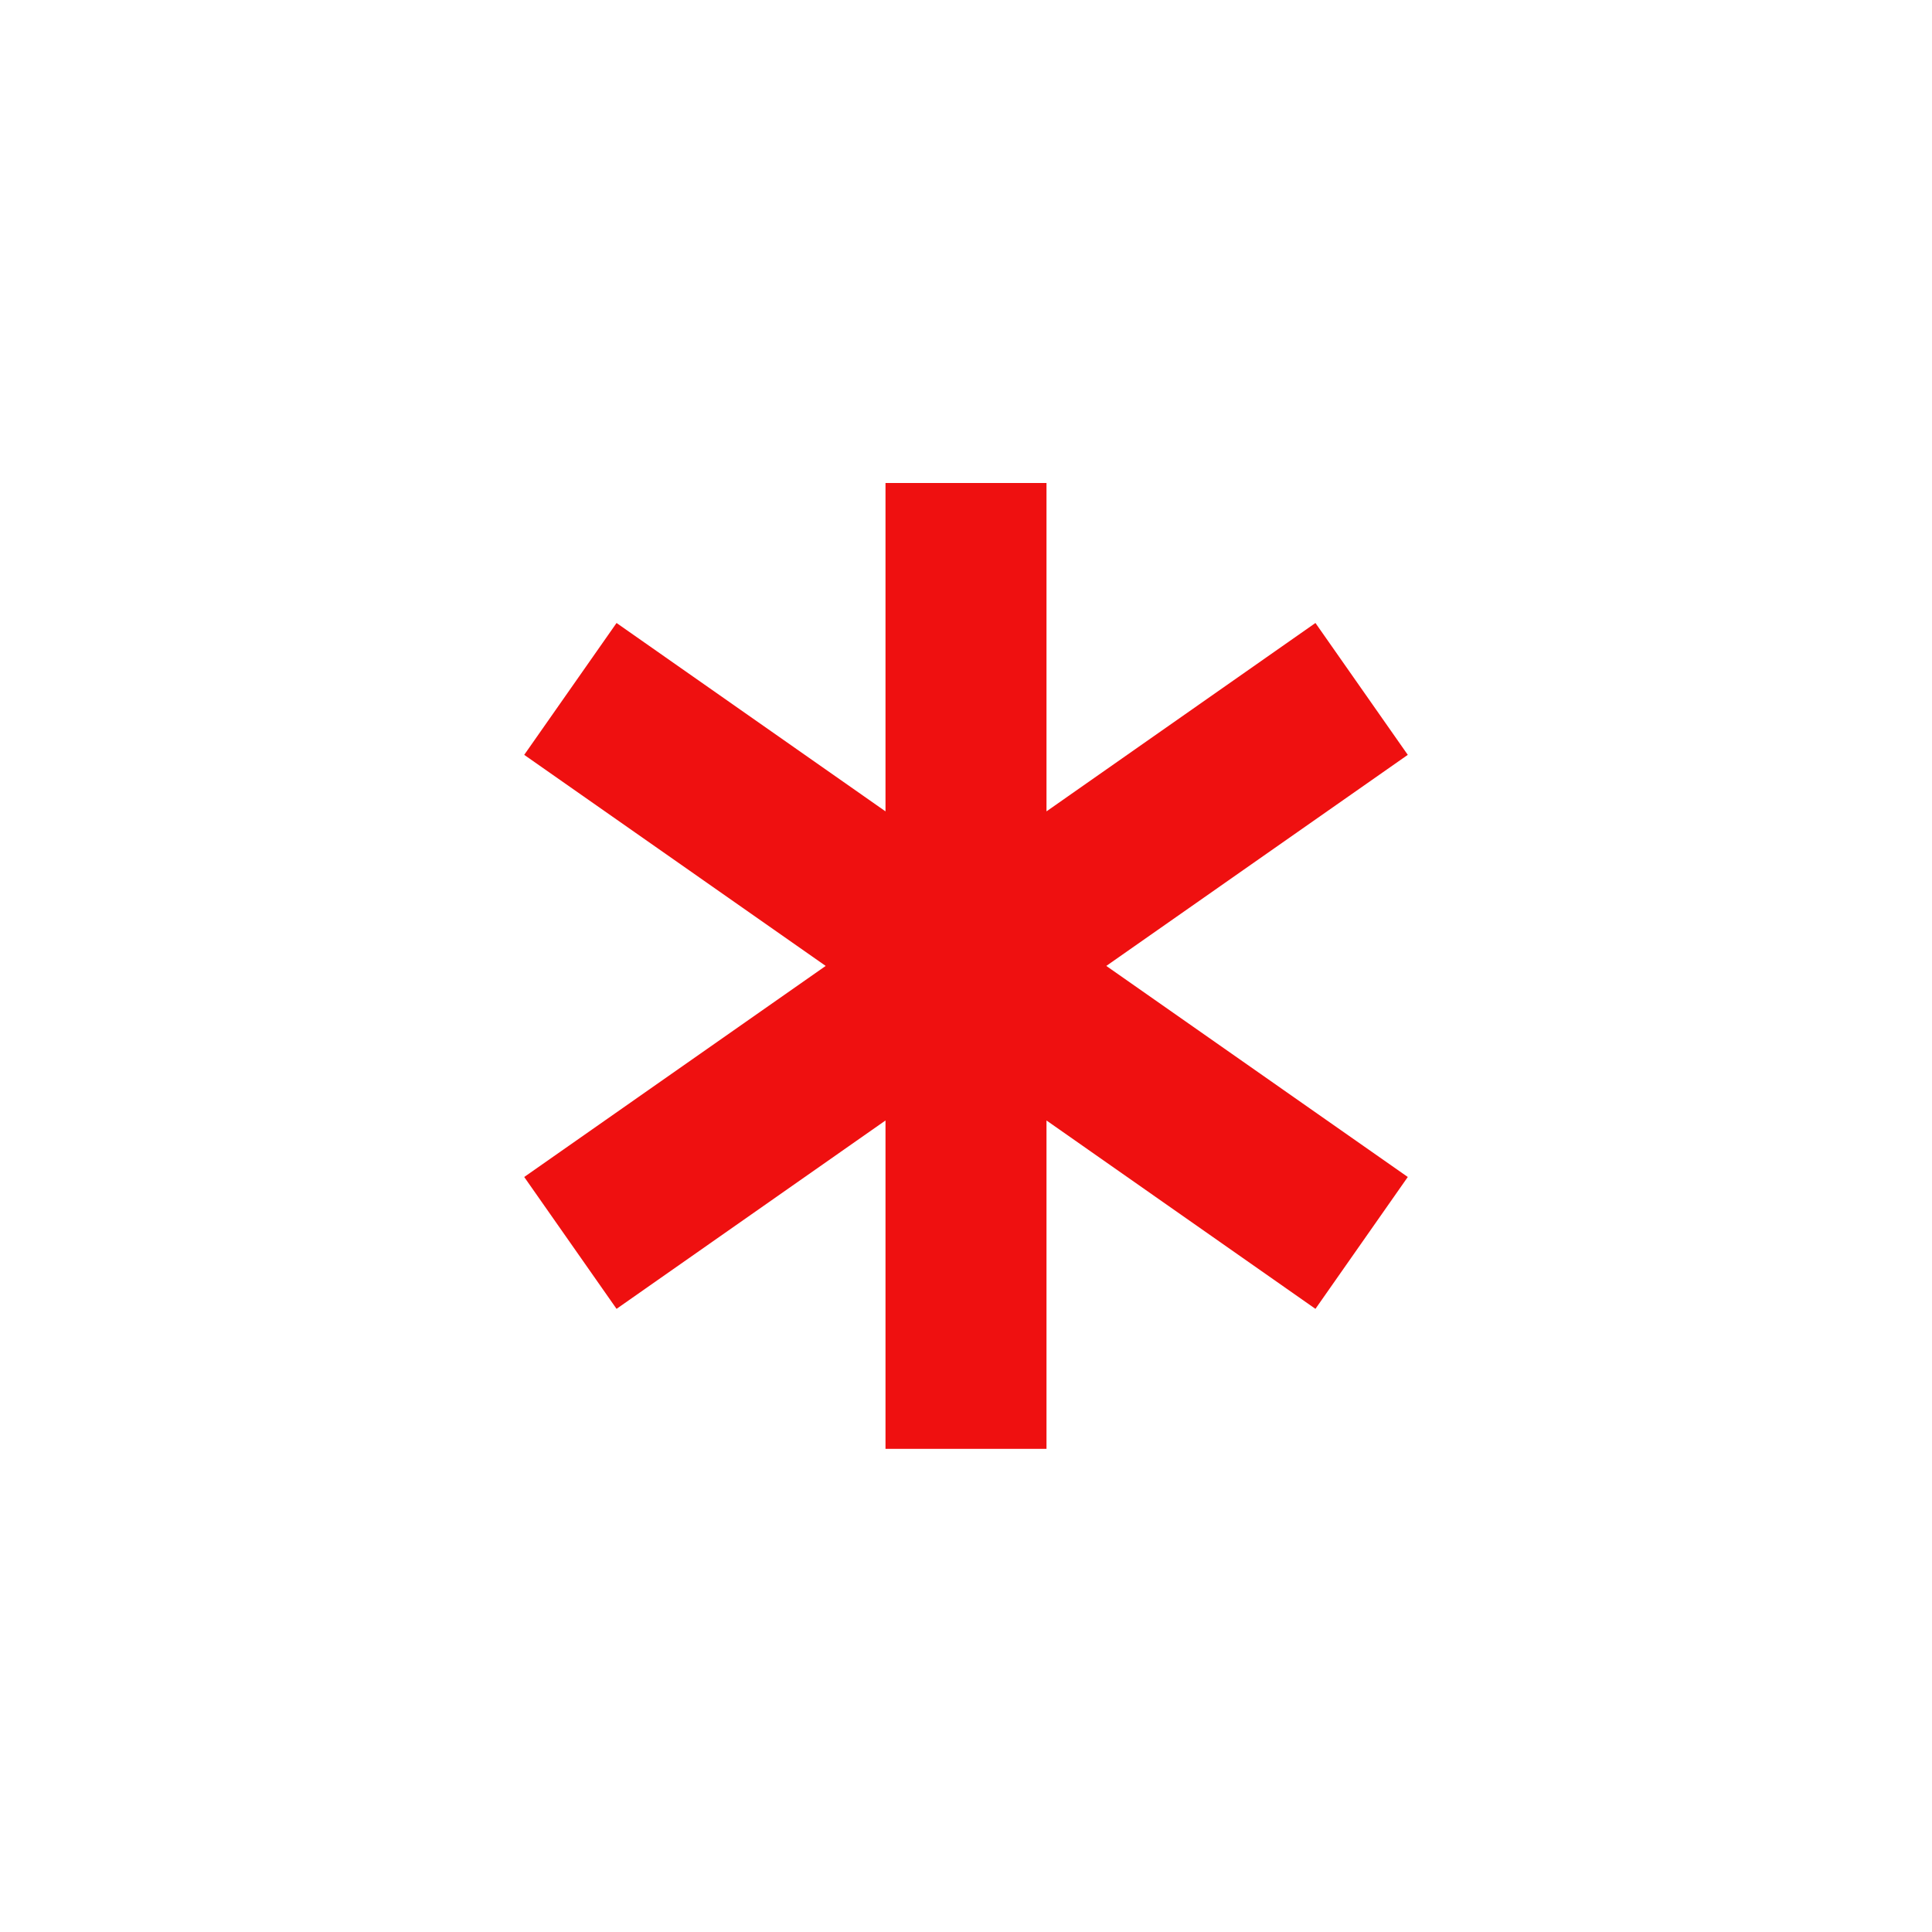 <svg fill="none" height="24" viewBox="0 0 24 24" width="24" xmlns="http://www.w3.org/2000/svg"><path d="m11 6h2v4.079l3.341-2.34 1.147 1.638-3.745 2.622 3.745 2.622-1.147 1.638-3.341-2.34v4.079h-2v-4.079l-3.341 2.34-1.147-1.638 3.745-2.622-3.745-2.622 1.147-1.638 3.341 2.34z" fill="#ef1010"/></svg>